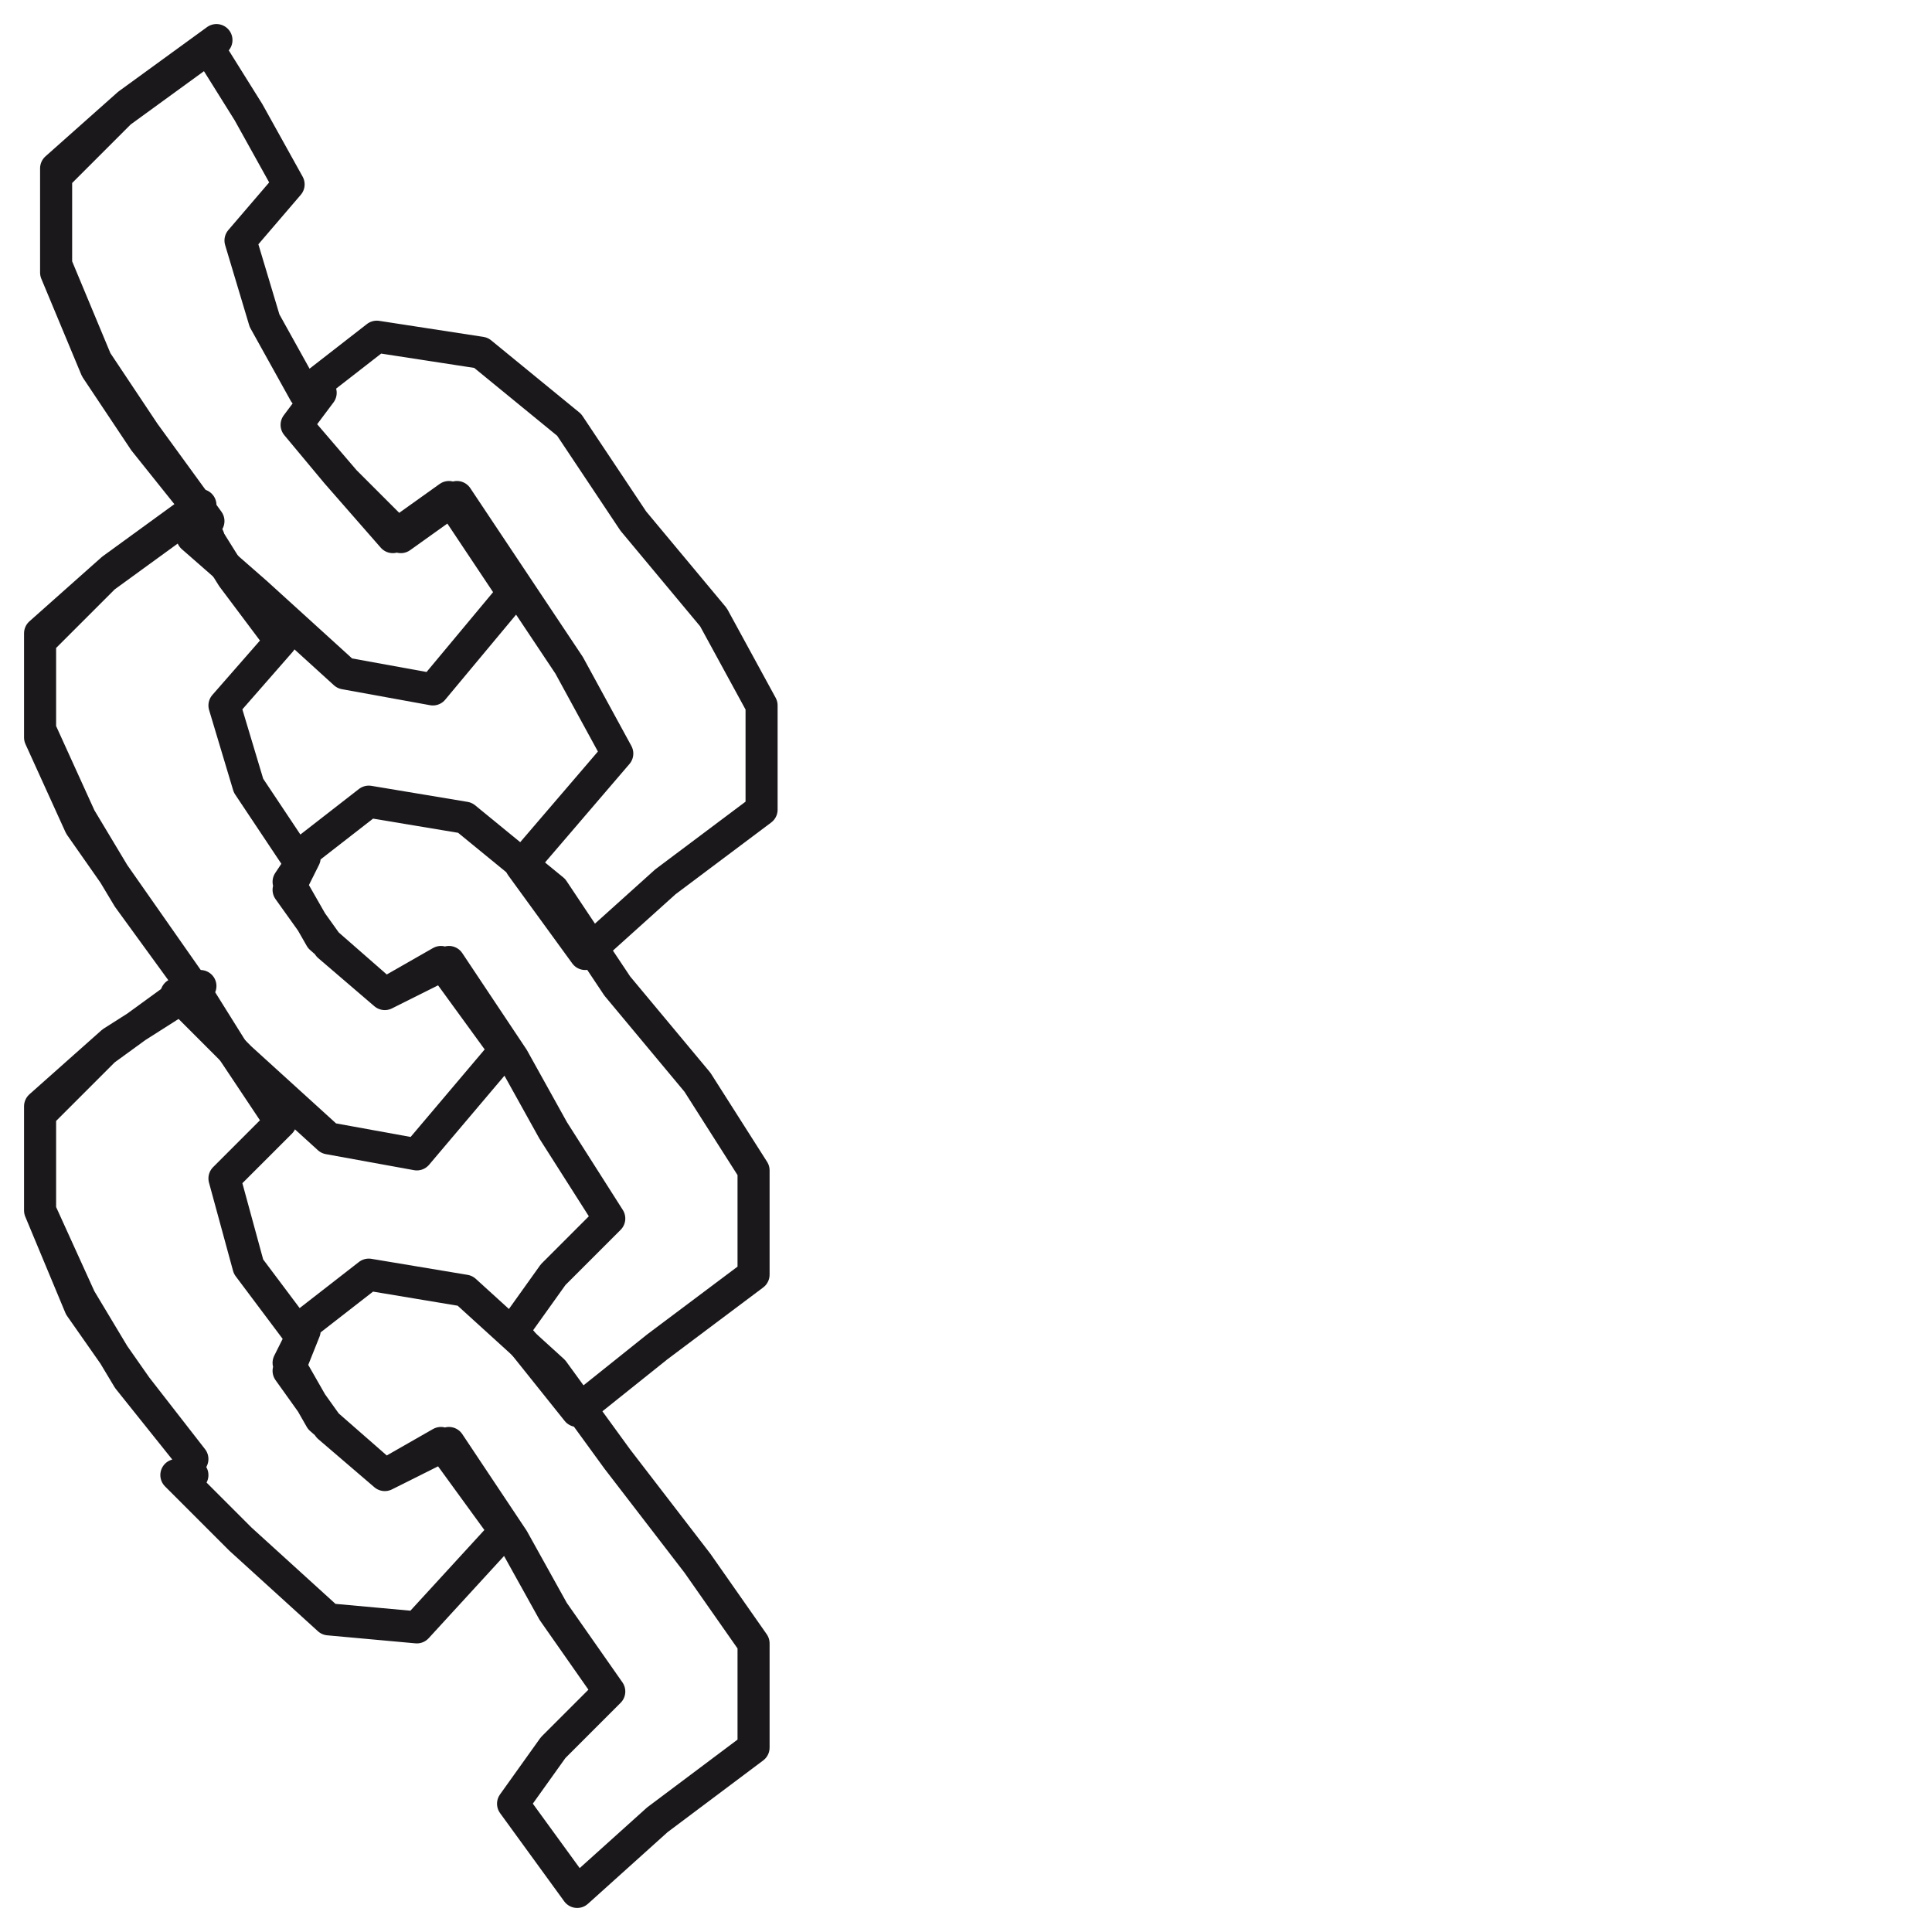 <?xml version="1.0" encoding="utf-8"?>
<!-- Generator: Adobe Illustrator 24.1.2, SVG Export Plug-In . SVG Version: 6.00 Build 0)  -->
<svg version="1.1" id="Ebene_1" xmlns="http://www.w3.org/2000/svg" xmlns:xlink="http://www.w3.org/1999/xlink" x="0px" y="0px"
	 viewBox="0 0 24.1 24.1" style="enable-background:new 0 0 24.1 24.1;" xml:space="preserve">
<style type="text/css">
	.st0{fill:none;stroke:#1B181C;stroke-width:0.4;stroke-linecap:round;stroke-linejoin:round;stroke-miterlimit:10;}
</style>
<g>
	<g>
		<polyline class="st0" points="2.7,0.5 1.6,1.3 0.7,2.1 0.7,3.3 1.2,4.5 1.8,5.4 2.6,6.5 1.8,5.5 1.2,4.6 0.7,3.4 0.7,2.2 1.5,1.4 
			2.6,0.6 3.1,1.4 3.6,2.3 3,3 3.3,4 3.8,4.9 4.7,4.2 6,4.4 7.1,5.3 7.9,6.5 8.9,7.7 9.5,8.8 9.5,10.1 8.3,11 7.3,11.9 6.5,10.8 
			7.1,10.1 7.7,9.4 7.1,8.3 6.5,7.4 5.7,6.2 5,6.7 4.3,6 3.7,5.3 4,4.9 3.7,5.3 4.2,5.9 4.9,6.7 5.6,6.2 6.4,7.4 5.4,8.6 4.3,8.4 
			3.2,7.4 2.4,6.7 2.6,6.7 2.6,6.7 		"/>
	</g>
	<g>
		<polyline class="st0" points="2.5,6.3 1.4,7.1 0.5,7.9 0.5,9.1 1,10.2 1.6,11.2 2.4,12.3 1.7,11.3 1,10.3 0.5,9.2 0.5,8 1.3,7.2 
			2.4,6.4 2.9,7.2 3.5,8 2.8,8.8 3.1,9.8 3.7,10.7 4.6,10 5.8,10.2 6.9,11.1 7.7,12.3 8.7,13.5 9.4,14.6 9.4,15.9 8.2,16.8 
			7.2,17.6 6.4,16.6 6.9,15.9 7.6,15.2 6.9,14.1 6.4,13.2 5.6,12 4.8,12.4 4.1,11.8 3.6,11.1 3.8,10.7 3.6,11 4,11.7 4.8,12.4 
			5.5,12 6.3,13.1 5.2,14.4 4.1,14.2 3,13.2 2.2,12.4 2.4,12.4 2.4,12.4 		"/>
	</g>
	<g>
		<polyline class="st0" points="2.5,12.3 1.4,13 0.5,13.8 0.5,15.1 1,16.2 1.6,17.2 2.4,18.2 1.7,17.3 1,16.3 0.5,15.1 0.5,13.9 
			1.3,13.1 2.4,12.3 2.9,13.1 3.5,14 2.8,14.7 3.1,15.8 3.7,16.6 4.6,15.9 5.8,16.1 6.9,17.1 7.7,18.2 8.7,19.5 9.4,20.5 9.4,21.8 
			8.2,22.7 7.2,23.6 6.4,22.5 6.9,21.8 7.6,21.1 6.9,20.1 6.4,19.2 5.6,18 4.8,18.4 4.1,17.8 3.6,17.1 3.8,16.6 3.6,17 4,17.7 
			4.8,18.4 5.5,18 6.3,19.1 5.2,20.3 4.1,20.2 3,19.2 2.2,18.4 2.4,18.4 2.4,18.4 		"/>
	</g>
</g>
</svg>
